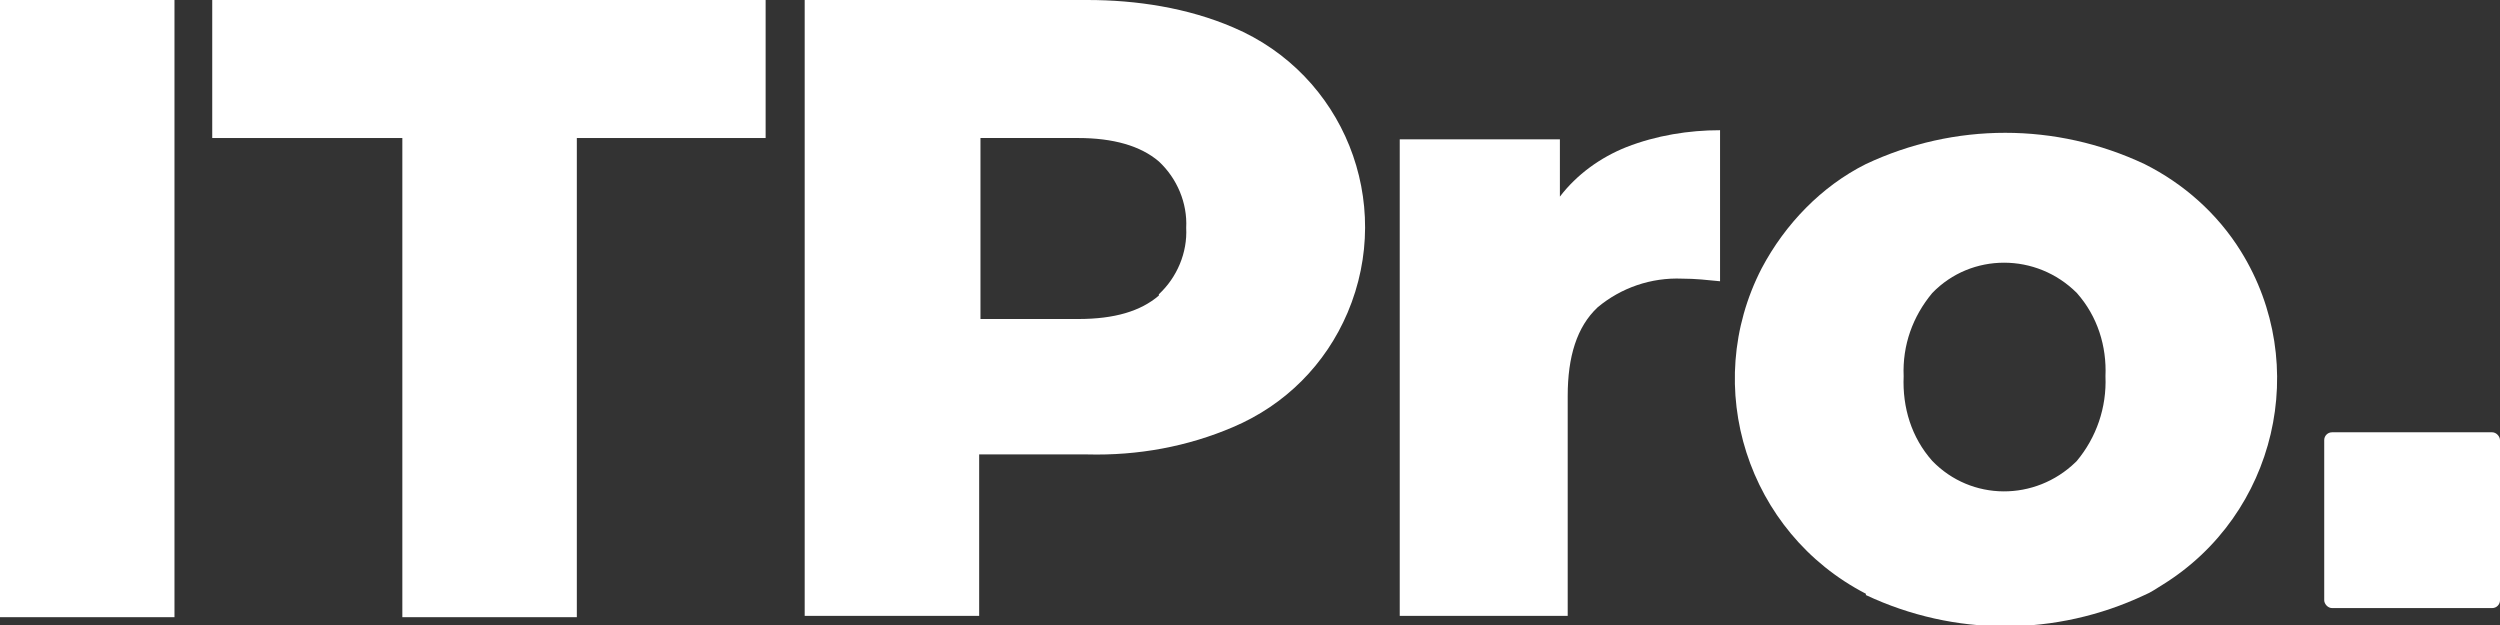 <?xml version="1.0" encoding="UTF-8"?> <svg xmlns="http://www.w3.org/2000/svg" version="1.1" viewBox="0 0 192 48"><rect x="0" y="0" width="192" height="48" fill="#333333" stroke="none"/><defs><style> .cls-1 { fill: #fff; } </style></defs><g><g id="logo-ITPro_Logo_02"><path id="Path_8" class="cls-1" d="M0,0h13.4v47.4H0V0Z"></path><path id="Path_9" class="cls-1" d="M30.9,10.6h-14.6V0h42.5v10.6h-14.5v36.8h-13.4V10.6Z"></path><rect id="Rectangle_36" class="cls-1" x="178.5" y="33.2" width="13.5" height="13.5" rx=".6" ry=".6"></rect><path id="Path_10" class="cls-1" d="M94.7,2.1c8.5,3.6,12.4,13.4,8.8,21.9-1.7,4-4.8,7.1-8.8,8.8-3.5,1.5-7.3,2.2-11.2,2.1h-8.3v12.4h-13.4V0h21.7c3.8,0,7.7.6,11.2,2.1ZM89,22.6c1.4-1.3,2.2-3.2,2.1-5.1.1-1.9-.7-3.8-2.1-5.1-1.4-1.2-3.5-1.8-6.2-1.8h-7.5v13.9h7.5c2.8,0,4.8-.6,6.2-1.8h0Z"></path><path id="Path_11" class="cls-1" d="M124.9,11.3c2.3-.9,4.8-1.3,7.2-1.3v11.6c-1-.1-1.9-.2-2.9-.2-2.4-.1-4.7.7-6.5,2.2-1.6,1.5-2.3,3.8-2.3,6.8v16.9h-12.9V10.7h12.3v4.4c1.3-1.7,3.1-3,5.1-3.8Z"></path><path id="Path_12" class="cls-1" d="M143.3,45.6c-9.1-4.7-12.7-15.9-8-25,1.8-3.4,4.6-6.3,8-8,6.8-3.2,14.6-3.2,21.4,0,3,1.5,5.6,3.8,7.4,6.7,5.4,8.7,2.7,20.2-6,25.6-.5.3-.9.6-1.4.8-6.8,3.2-14.6,3.2-21.4,0h0ZM159.5,35.4c1.5-1.8,2.3-4.1,2.2-6.5.1-2.3-.6-4.6-2.2-6.4-3.1-3.1-8.1-3.1-11.1,0-1.5,1.8-2.3,4-2.2,6.4-.1,2.4.6,4.7,2.2,6.5,3,3.1,7.9,3.1,11,.1,0,0,0,0,.1-.1h0Z"></path></g></g></svg> 